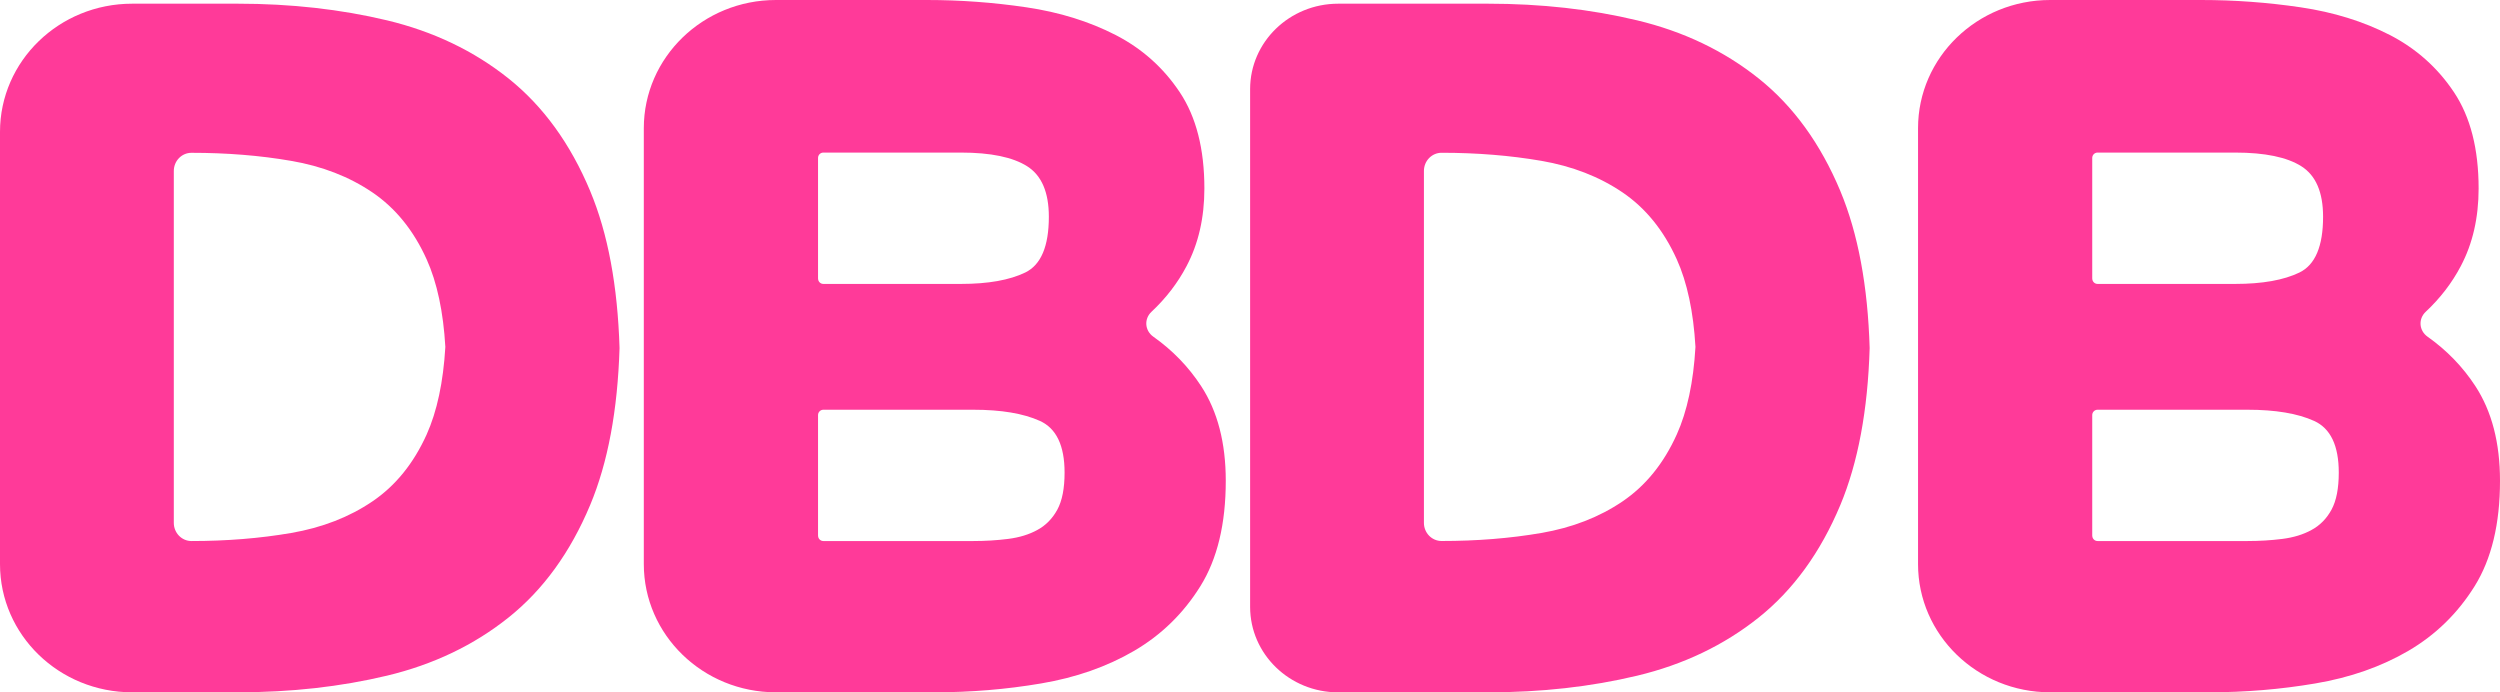 <svg width="65" height="18" viewBox="0 0 65 18" fill="none" xmlns="http://www.w3.org/2000/svg">
<g clip-path="url(#clip0_243_776)">
<path d="M24.099 0C24.965 0 25.827 0.063 26.686 0.19C27.545 0.317 28.318 0.557 29.006 0.91C29.693 1.264 30.249 1.76 30.675 2.4C31.101 3.04 31.314 3.873 31.314 4.9C31.314 5.66 31.16 6.334 30.85 6.92C30.621 7.356 30.317 7.752 29.938 8.107C29.741 8.292 29.764 8.596 29.985 8.753C30.486 9.107 30.902 9.536 31.231 10.041C31.657 10.694 31.87 11.514 31.87 12.5C31.87 13.621 31.65 14.534 31.21 15.241C30.77 15.947 30.197 16.507 29.489 16.921C28.781 17.334 27.974 17.617 27.067 17.77C26.16 17.924 25.239 18 24.305 18H20.175C18.278 18 16.739 16.507 16.739 14.667V3.333C16.739 1.493 18.278 0 20.175 0H24.099H24.099ZM21.27 7.243C21.27 7.32 21.331 7.382 21.407 7.382H24.987C25.691 7.382 26.248 7.283 26.657 7.085C27.066 6.886 27.27 6.403 27.27 5.635C27.27 5 27.083 4.563 26.708 4.324C26.333 4.086 25.759 3.967 24.986 3.967H21.406C21.33 3.967 21.269 4.03 21.269 4.106V7.243H21.27ZM21.27 13.928C21.27 14.005 21.331 14.067 21.407 14.067H25.303C25.616 14.067 25.918 14.049 26.209 14.012C26.501 13.975 26.757 13.898 26.976 13.776C27.195 13.656 27.366 13.48 27.491 13.25C27.616 13.02 27.679 12.699 27.679 12.287C27.679 11.585 27.465 11.138 27.038 10.944C26.61 10.75 26.032 10.653 25.302 10.653H21.407C21.331 10.653 21.269 10.716 21.269 10.792V13.927L21.27 13.928Z" fill="#FF3A99"/>
<path d="M57.229 0C58.095 0 58.957 0.063 59.816 0.19C60.675 0.317 61.448 0.557 62.136 0.91C62.822 1.264 63.379 1.76 63.805 2.4C64.231 3.04 64.444 3.873 64.444 4.9C64.444 5.66 64.29 6.334 63.98 6.92C63.751 7.356 63.447 7.752 63.068 8.107C62.871 8.292 62.894 8.596 63.115 8.753C63.616 9.107 64.032 9.536 64.361 10.041C64.787 10.694 65 11.514 65 12.5C65 13.621 64.78 14.534 64.34 15.241C63.9 15.947 63.326 16.507 62.619 16.921C61.911 17.334 61.104 17.617 60.197 17.77C59.29 17.924 58.369 18 57.435 18H53.305C51.408 18 49.869 16.507 49.869 14.667V3.333C49.869 1.493 51.408 0 53.305 0H57.229H57.229ZM54.399 7.243C54.399 7.32 54.461 7.382 54.536 7.382H58.116C58.821 7.382 59.378 7.283 59.786 7.085C60.196 6.886 60.4 6.403 60.4 5.635C60.4 5 60.213 4.563 59.837 4.324C59.462 4.086 58.888 3.967 58.116 3.967H54.536C54.46 3.967 54.398 4.03 54.398 4.106V7.243H54.399ZM54.399 13.928C54.399 14.005 54.461 14.067 54.537 14.067H58.432C58.745 14.067 59.047 14.049 59.339 14.012C59.631 13.975 59.886 13.898 60.105 13.776C60.324 13.656 60.496 13.48 60.62 13.25C60.745 13.02 60.808 12.699 60.808 12.287C60.808 11.585 60.594 11.138 60.167 10.944C59.74 10.75 59.161 10.653 58.432 10.653H54.536C54.46 10.653 54.398 10.716 54.398 10.792V13.927L54.399 13.928Z" fill="#FF3A99"/>
<path d="M15.345 4.967C14.829 3.734 14.121 2.759 13.221 2.04C12.321 1.322 11.268 0.818 10.063 0.529C8.858 0.241 7.565 0.096 6.186 0.096H3.436C1.538 0.096 0 1.588 0 3.429V14.667C0 16.508 1.538 18 3.436 18H6.186C7.565 18 8.857 17.855 10.063 17.567C11.268 17.278 12.321 16.775 13.221 16.056C14.121 15.338 14.829 14.362 15.345 13.129C15.806 12.026 16.059 10.664 16.108 9.049C16.059 7.432 15.806 6.07 15.345 4.968V4.967ZM11.092 11.299C10.752 12.05 10.283 12.63 9.682 13.037C9.08 13.445 8.376 13.719 7.567 13.858C6.758 13.997 5.895 14.067 4.978 14.067C4.724 14.067 4.519 13.855 4.519 13.595V4.445C4.519 4.184 4.724 3.973 4.978 3.973C5.895 3.973 6.758 4.042 7.567 4.182C8.376 4.32 9.08 4.594 9.682 5.002C10.283 5.41 10.752 5.989 11.092 6.741C11.365 7.346 11.526 8.108 11.579 9.02C11.525 9.933 11.364 10.694 11.092 11.299V11.299Z" fill="#FF3A99"/>
<path d="M47.849 4.967C47.333 3.734 46.625 2.758 45.725 2.04C44.824 1.321 43.772 0.818 42.566 0.529C41.361 0.24 40.069 0.096 38.689 0.096H34.794C33.528 0.096 32.503 1.091 32.503 2.318V15.778C32.503 17.006 33.528 18.001 34.794 18.001H38.689C40.069 18.001 41.361 17.856 42.566 17.568C43.772 17.279 44.824 16.775 45.725 16.057C46.625 15.338 47.333 14.363 47.849 13.13C48.309 12.027 48.563 10.665 48.611 9.049C48.563 7.433 48.309 6.071 47.849 4.968V4.967ZM43.595 11.298C43.256 12.05 42.786 12.629 42.185 13.037C41.583 13.445 40.879 13.719 40.071 13.858C39.261 13.997 38.398 14.066 37.481 14.066C37.227 14.066 37.022 13.855 37.022 13.595V4.444C37.022 4.184 37.227 3.972 37.481 3.972C38.398 3.972 39.262 4.042 40.071 4.181C40.879 4.32 41.583 4.594 42.185 5.002C42.786 5.41 43.255 5.989 43.595 6.74C43.868 7.345 44.029 8.107 44.082 9.02C44.029 9.932 43.868 10.694 43.595 11.299V11.298Z" fill="#FF3A99"/>
</g>
<defs>
<clipPath id="clip0_243_776">
<rect width="65" height="18" fill="white"/>
</clipPath>
</defs>
</svg>
